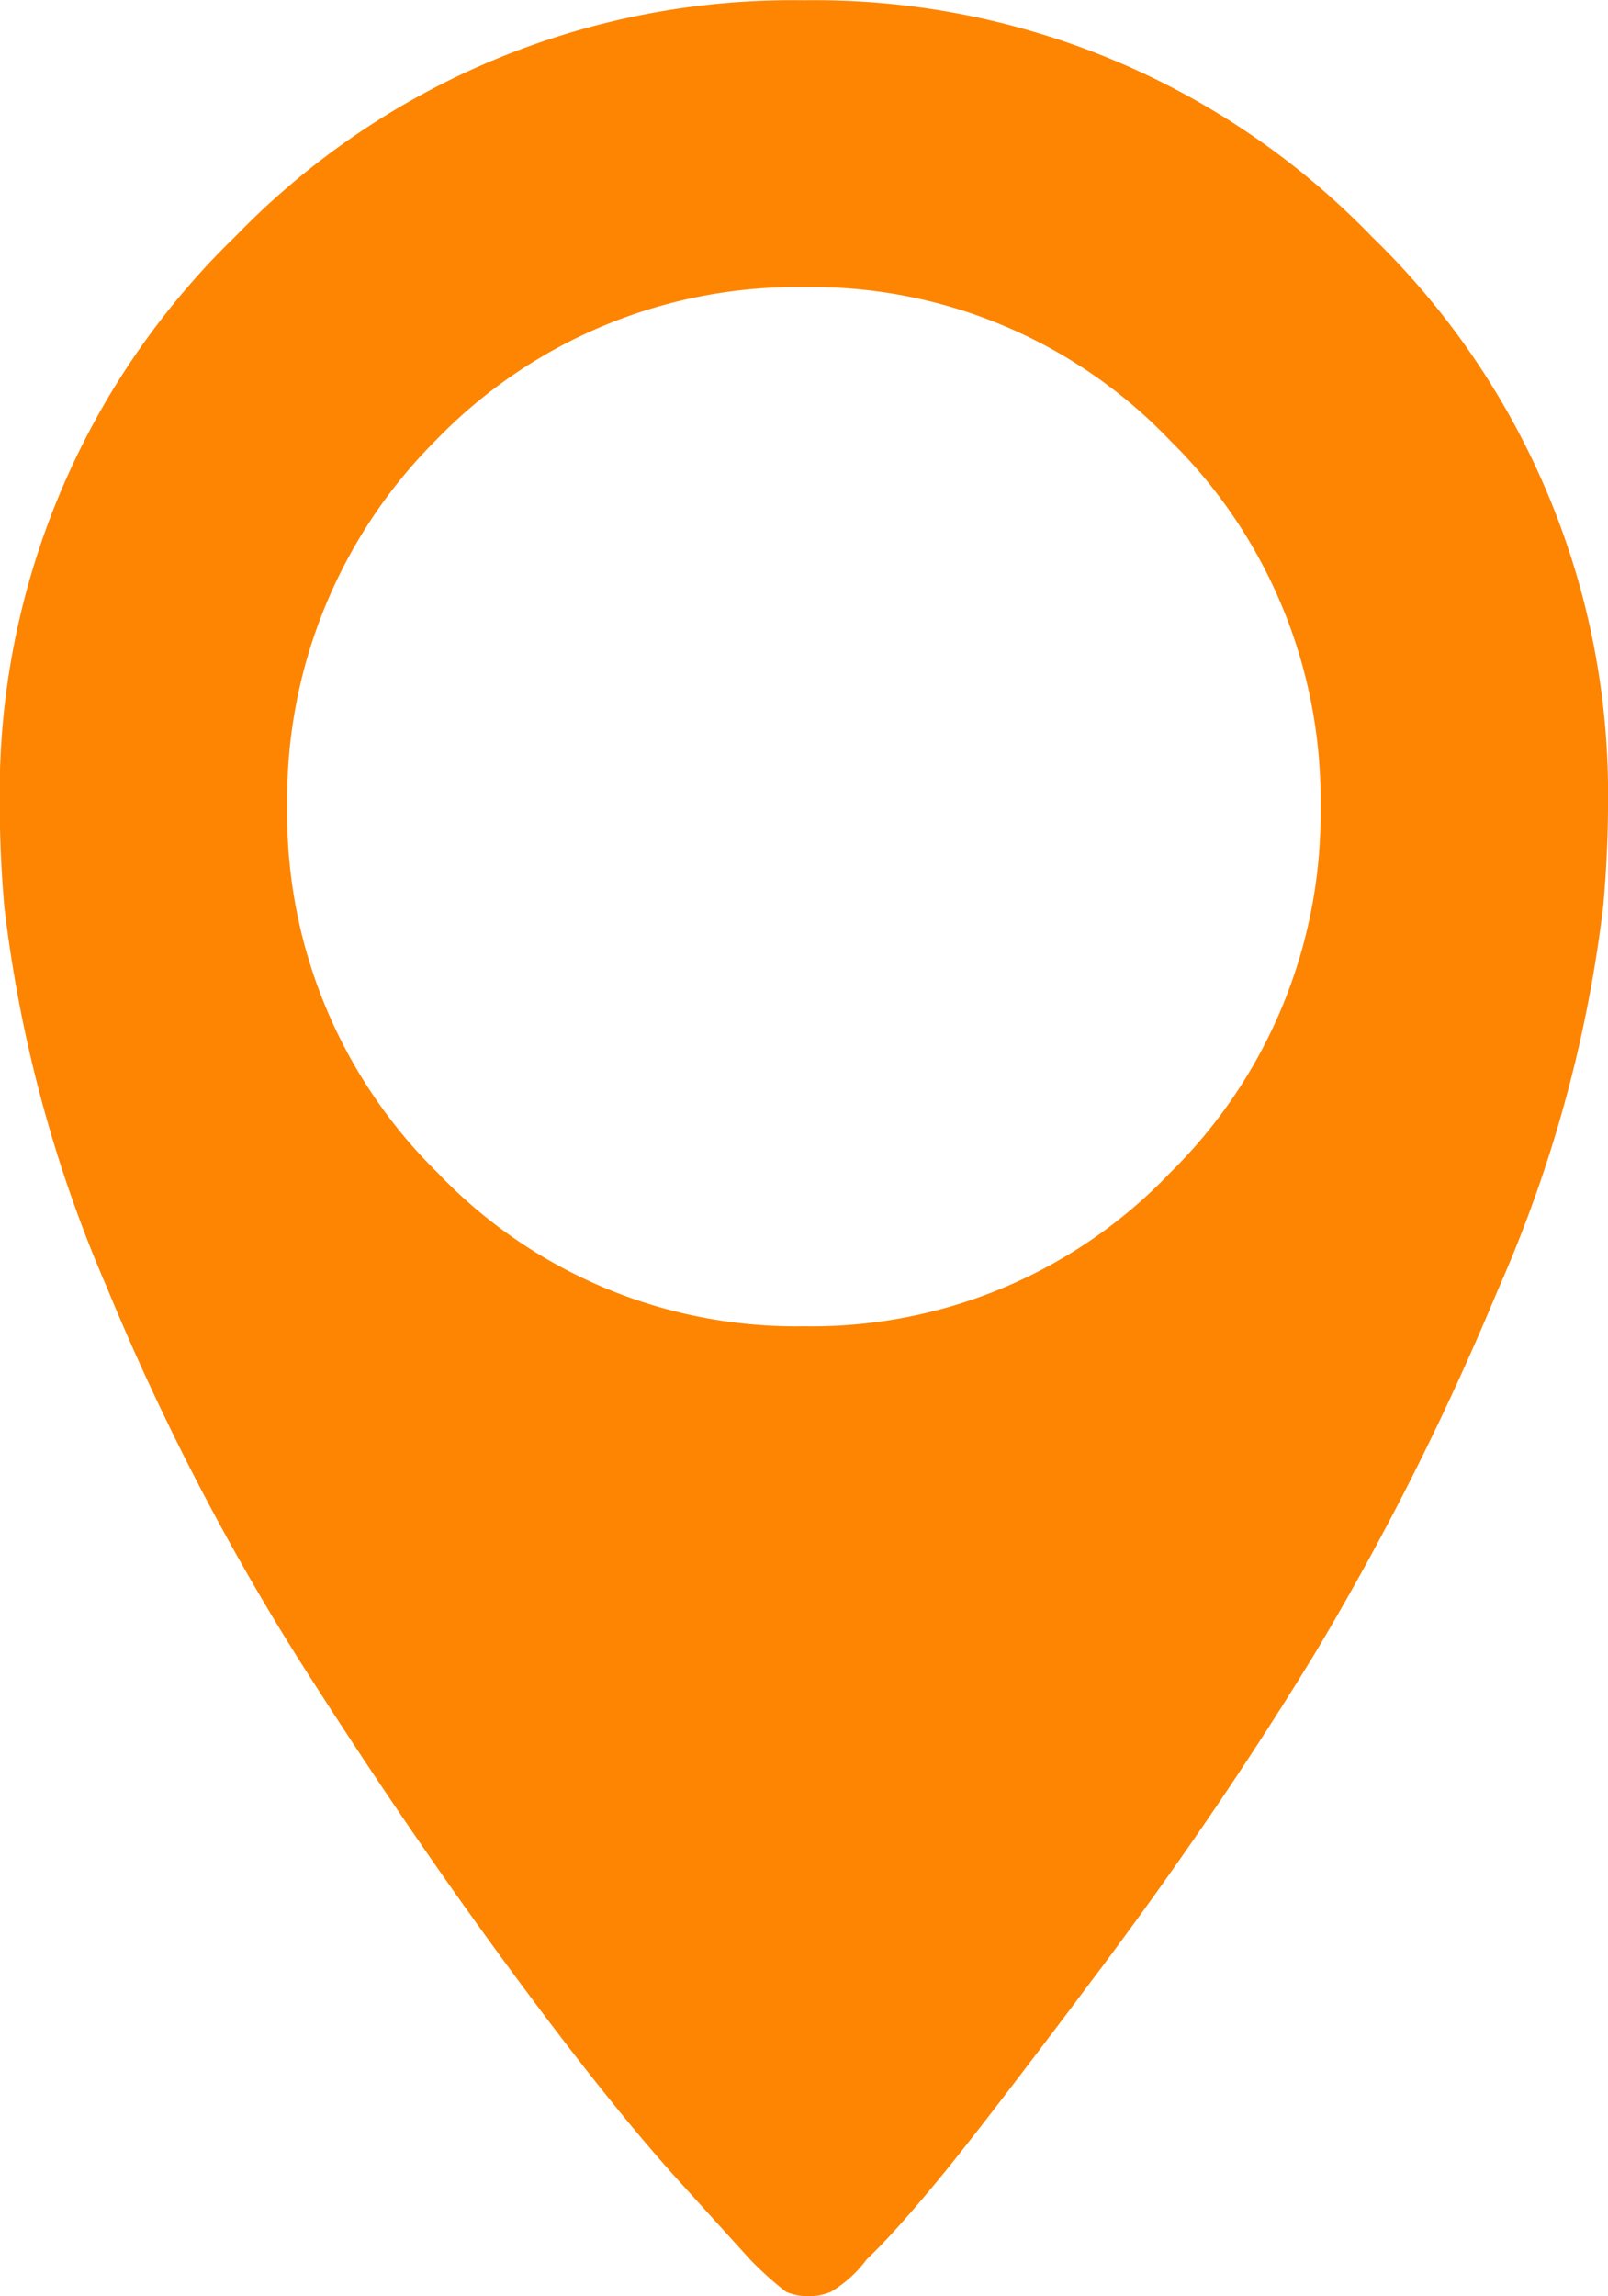 <svg xmlns="http://www.w3.org/2000/svg" width="6.293" height="8.982" viewBox="0 0 6.293 8.982">
  <path id="Path_663" data-name="Path 663" d="M4.289.4A1.32,1.32,0,0,0,4.43.527a.229.229,0,0,0,.176,0A.484.484,0,0,0,4.746.4Q4.852.3,5.027.088t.642-.835q.466-.624.835-1.23a10.949,10.949,0,0,0,.712-1.415A5.238,5.238,0,0,0,7.629-4.9q.018-.211.018-.387a3.031,3.031,0,0,0-.923-2.224A3.031,3.031,0,0,0,4.5-8.437a3.031,3.031,0,0,0-2.224.923,3.031,3.031,0,0,0-.923,2.224q0,.193.018.4a5.29,5.29,0,0,0,.4,1.485,9.6,9.6,0,0,0,.747,1.45q.413.65.817,1.2T4.017.1ZM3.059-6.715a1.964,1.964,0,0,1,1.441-.6,1.936,1.936,0,0,1,1.433.6,1.969,1.969,0,0,1,.589,1.433A1.969,1.969,0,0,1,5.933-3.85a1.936,1.936,0,0,1-1.433.6,1.936,1.936,0,0,1-1.433-.6,1.969,1.969,0,0,1-.589-1.433A1.984,1.984,0,0,1,3.059-6.715Z" transform="translate(-1.354 8.438)" fill="#fd8502"/>
</svg>
